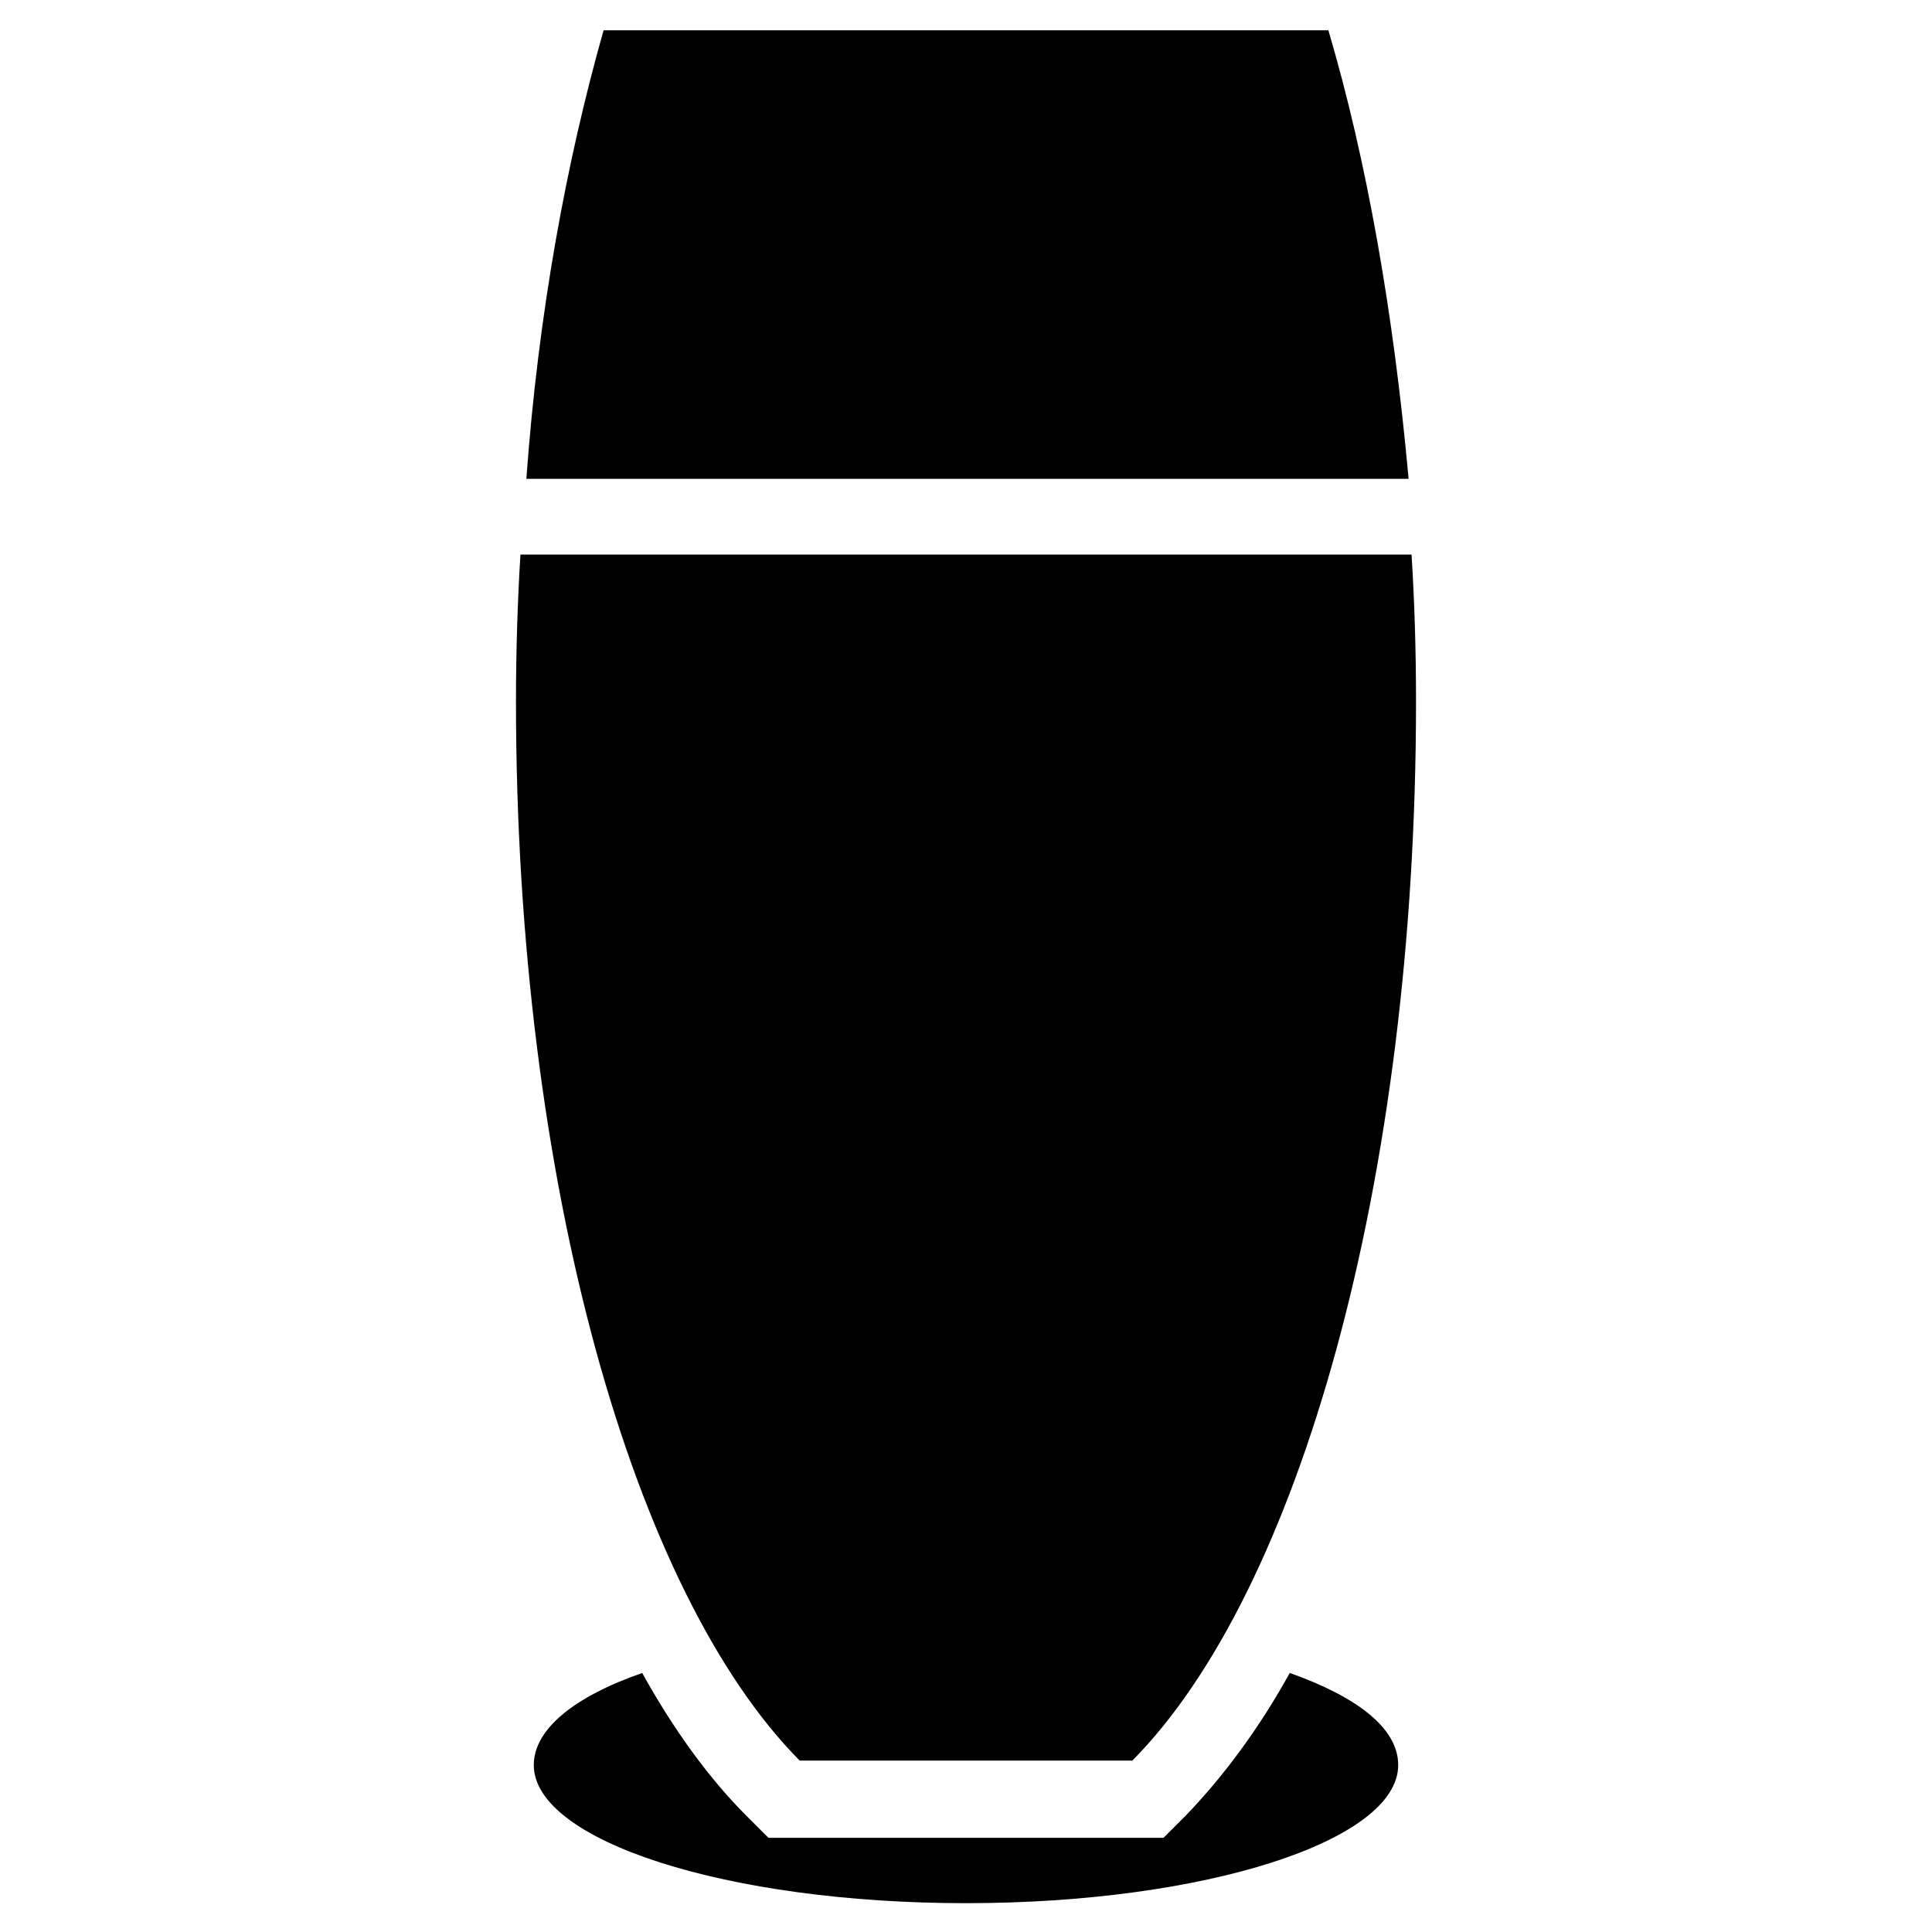 <?xml version="1.0" encoding="UTF-8"?>
<!-- Uploaded to: ICON Repo, www.iconrepo.com, Generator: ICON Repo Mixer Tools -->
<svg fill="#000000" width="800px" height="800px" version="1.1" viewBox="144 144 512 512" xmlns="http://www.w3.org/2000/svg">
 <g>
  <path d="m496.04 152.03h-192.08c-9.84 34.637-17.32 75.18-20.469 118.87h233.8c-3.938-43.691-11.023-84.23-21.254-118.87z"/>
  <path d="m444.08 610.57c44.082-44.477 75.18-153.11 75.18-280.64 0-13.383-0.395-26.371-1.18-38.965h-236.16c-0.789 12.988-1.18 25.977-1.18 38.965 0 127.53 31.094 236.16 75.18 280.64z"/>
  <path d="m485.8 587.35c-8.266 14.957-17.711 27.551-27.551 37.785l-5.902 5.902-104.7 0.004-5.902-5.902c-9.84-9.84-19.285-22.828-27.551-37.785-18.105 6.297-28.734 14.957-28.734 24.402 0 20.074 51.168 36.605 114.54 36.605s114.54-16.531 114.54-36.605c-0.004-9.844-11.023-18.109-28.734-24.406z"/>
 </g>
</svg>